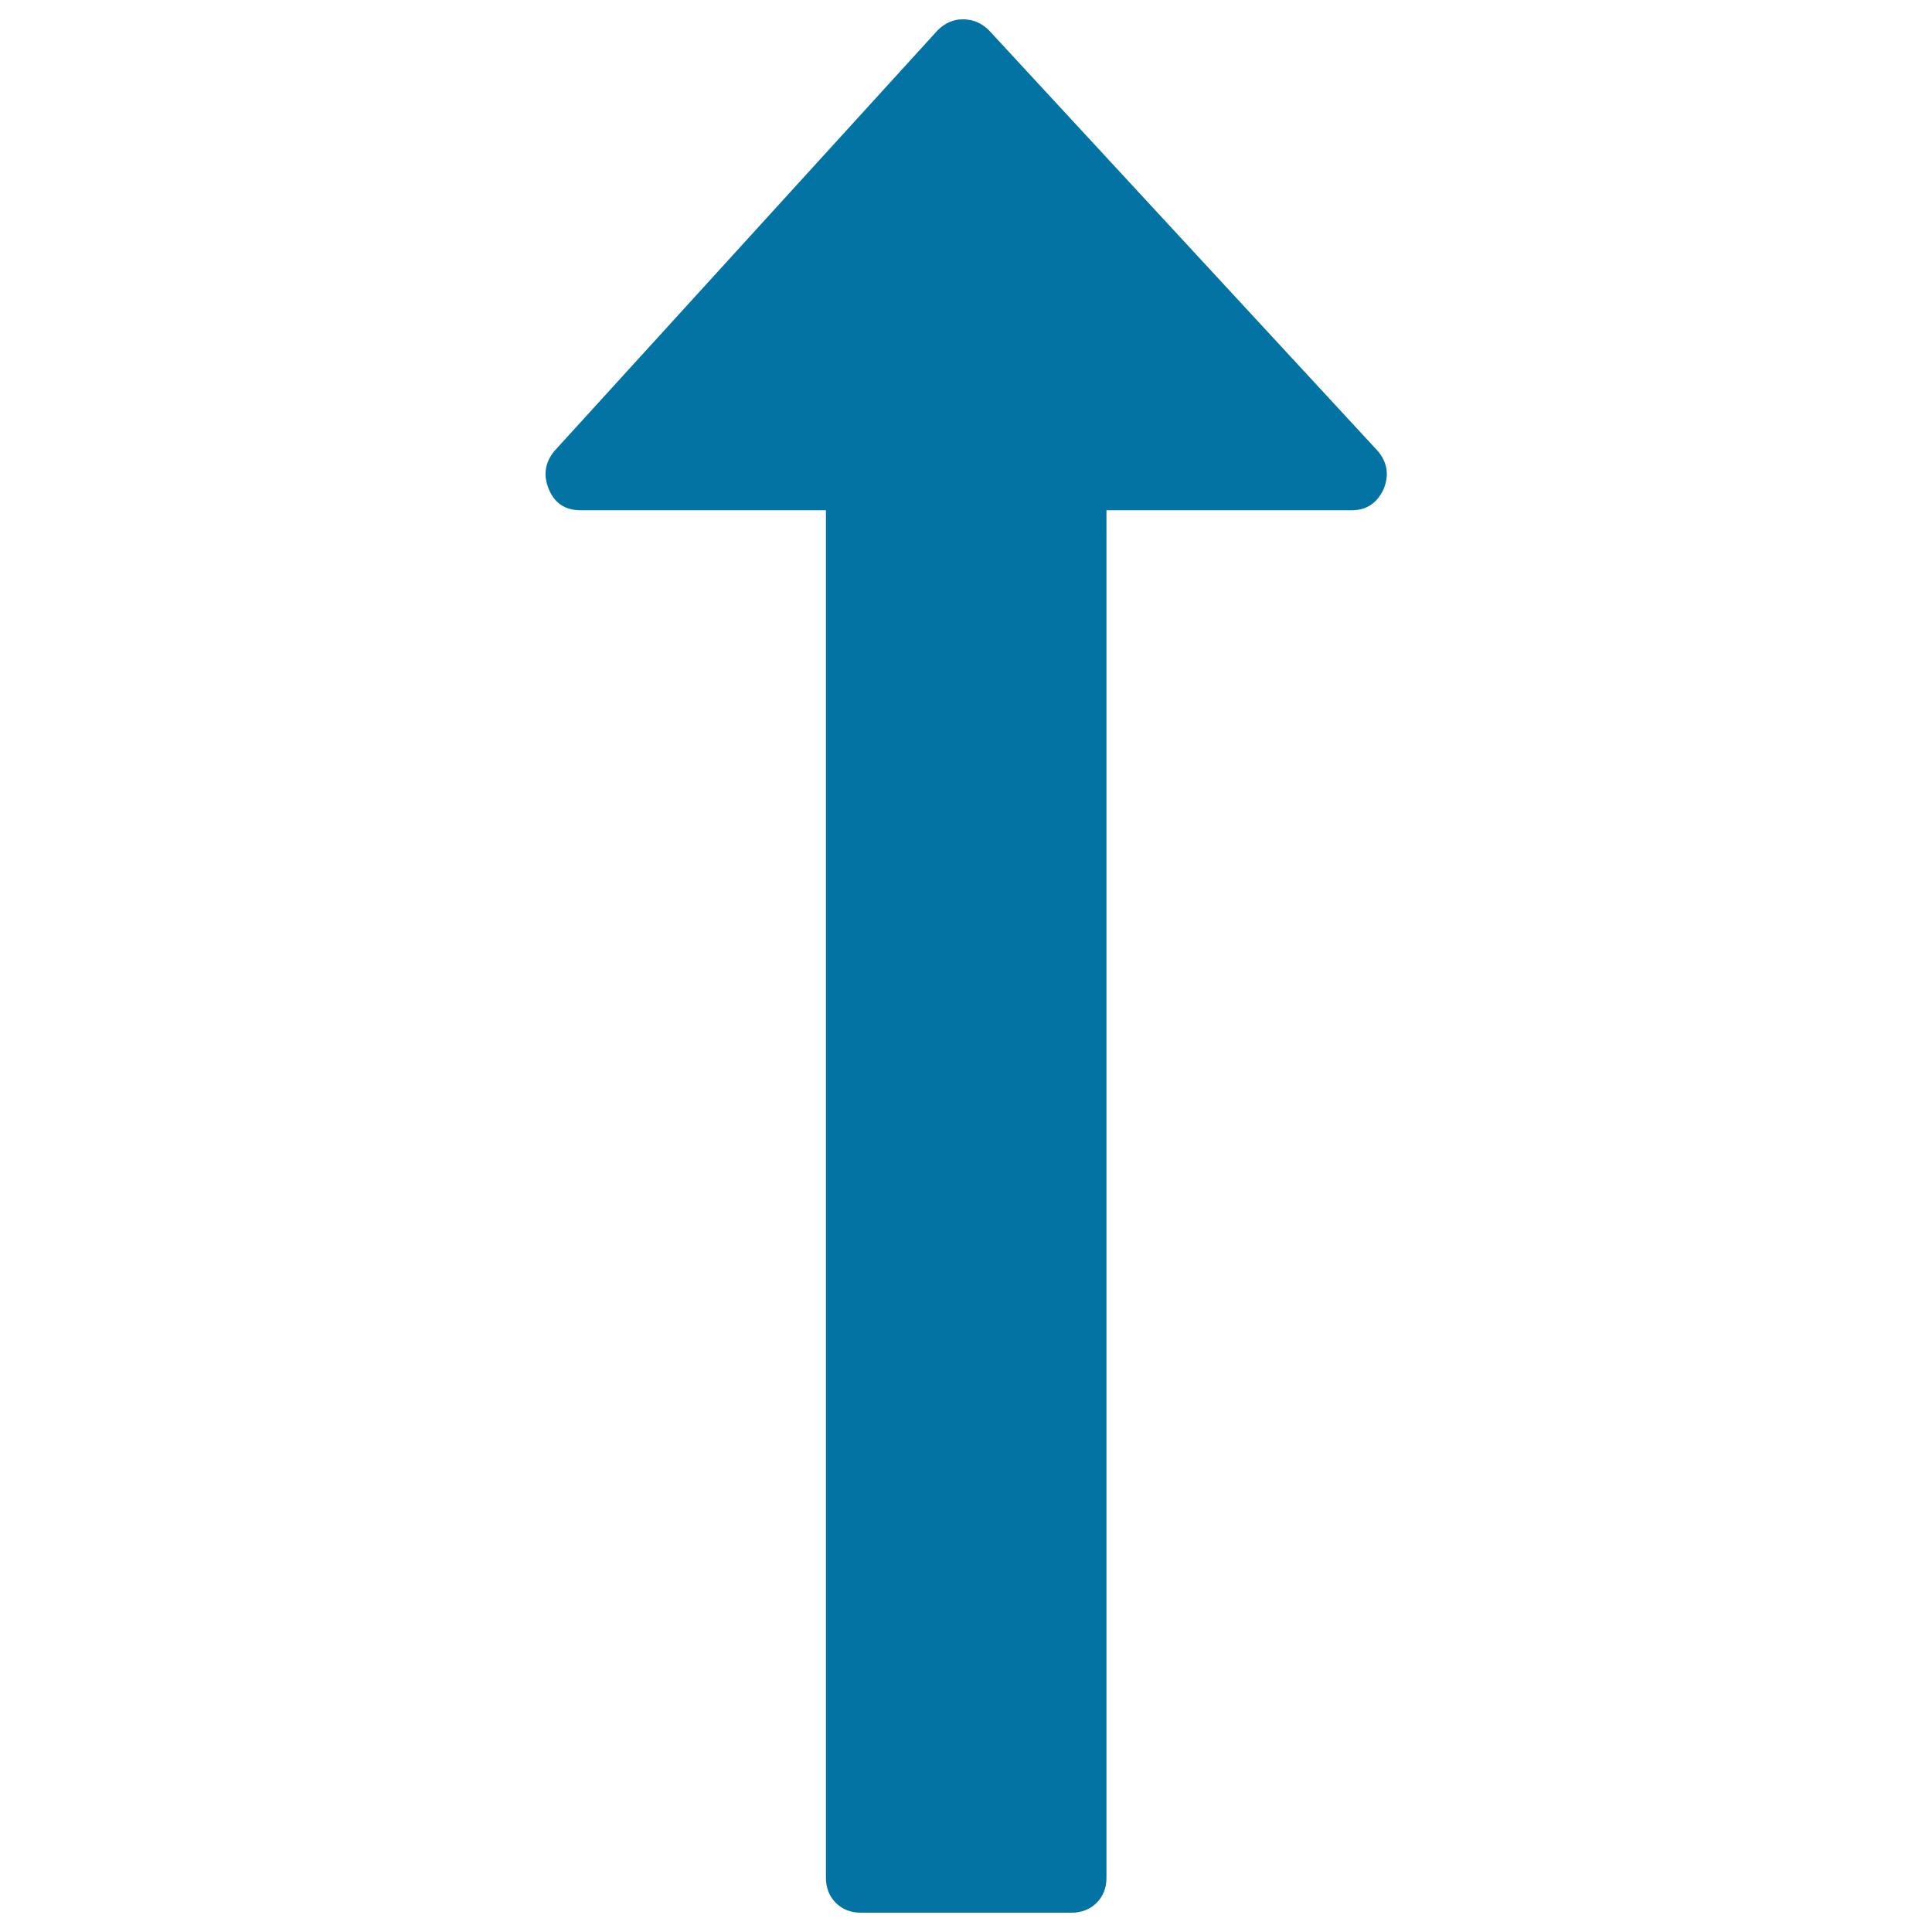 <svg xmlns="http://www.w3.org/2000/svg" viewBox="0 0 1000 1000" style="fill:#0273a2">
<title>Long arrow up SVG icon</title>
<g><path d="M716.1,253.3c-3.4,7.2-8.9,10.8-16.4,10.8h-127v707.8c0,5.3-1.7,9.6-5.1,13c-3.4,3.4-7.8,5.1-13,5.1H445.6c-5.3,0-9.6-1.7-13-5.1c-3.4-3.4-5.1-7.8-5.1-13V264.1h-127c-7.9,0-13.4-3.6-16.4-10.8s-2.1-13.8,2.8-19.8L485.3,15.7c3.8-3.8,8.1-5.7,13-5.7c5.3,0,9.8,1.9,13.6,5.7l201.3,217.8C718.2,239.5,719.1,246.1,716.1,253.3z"/></g>
</svg>
